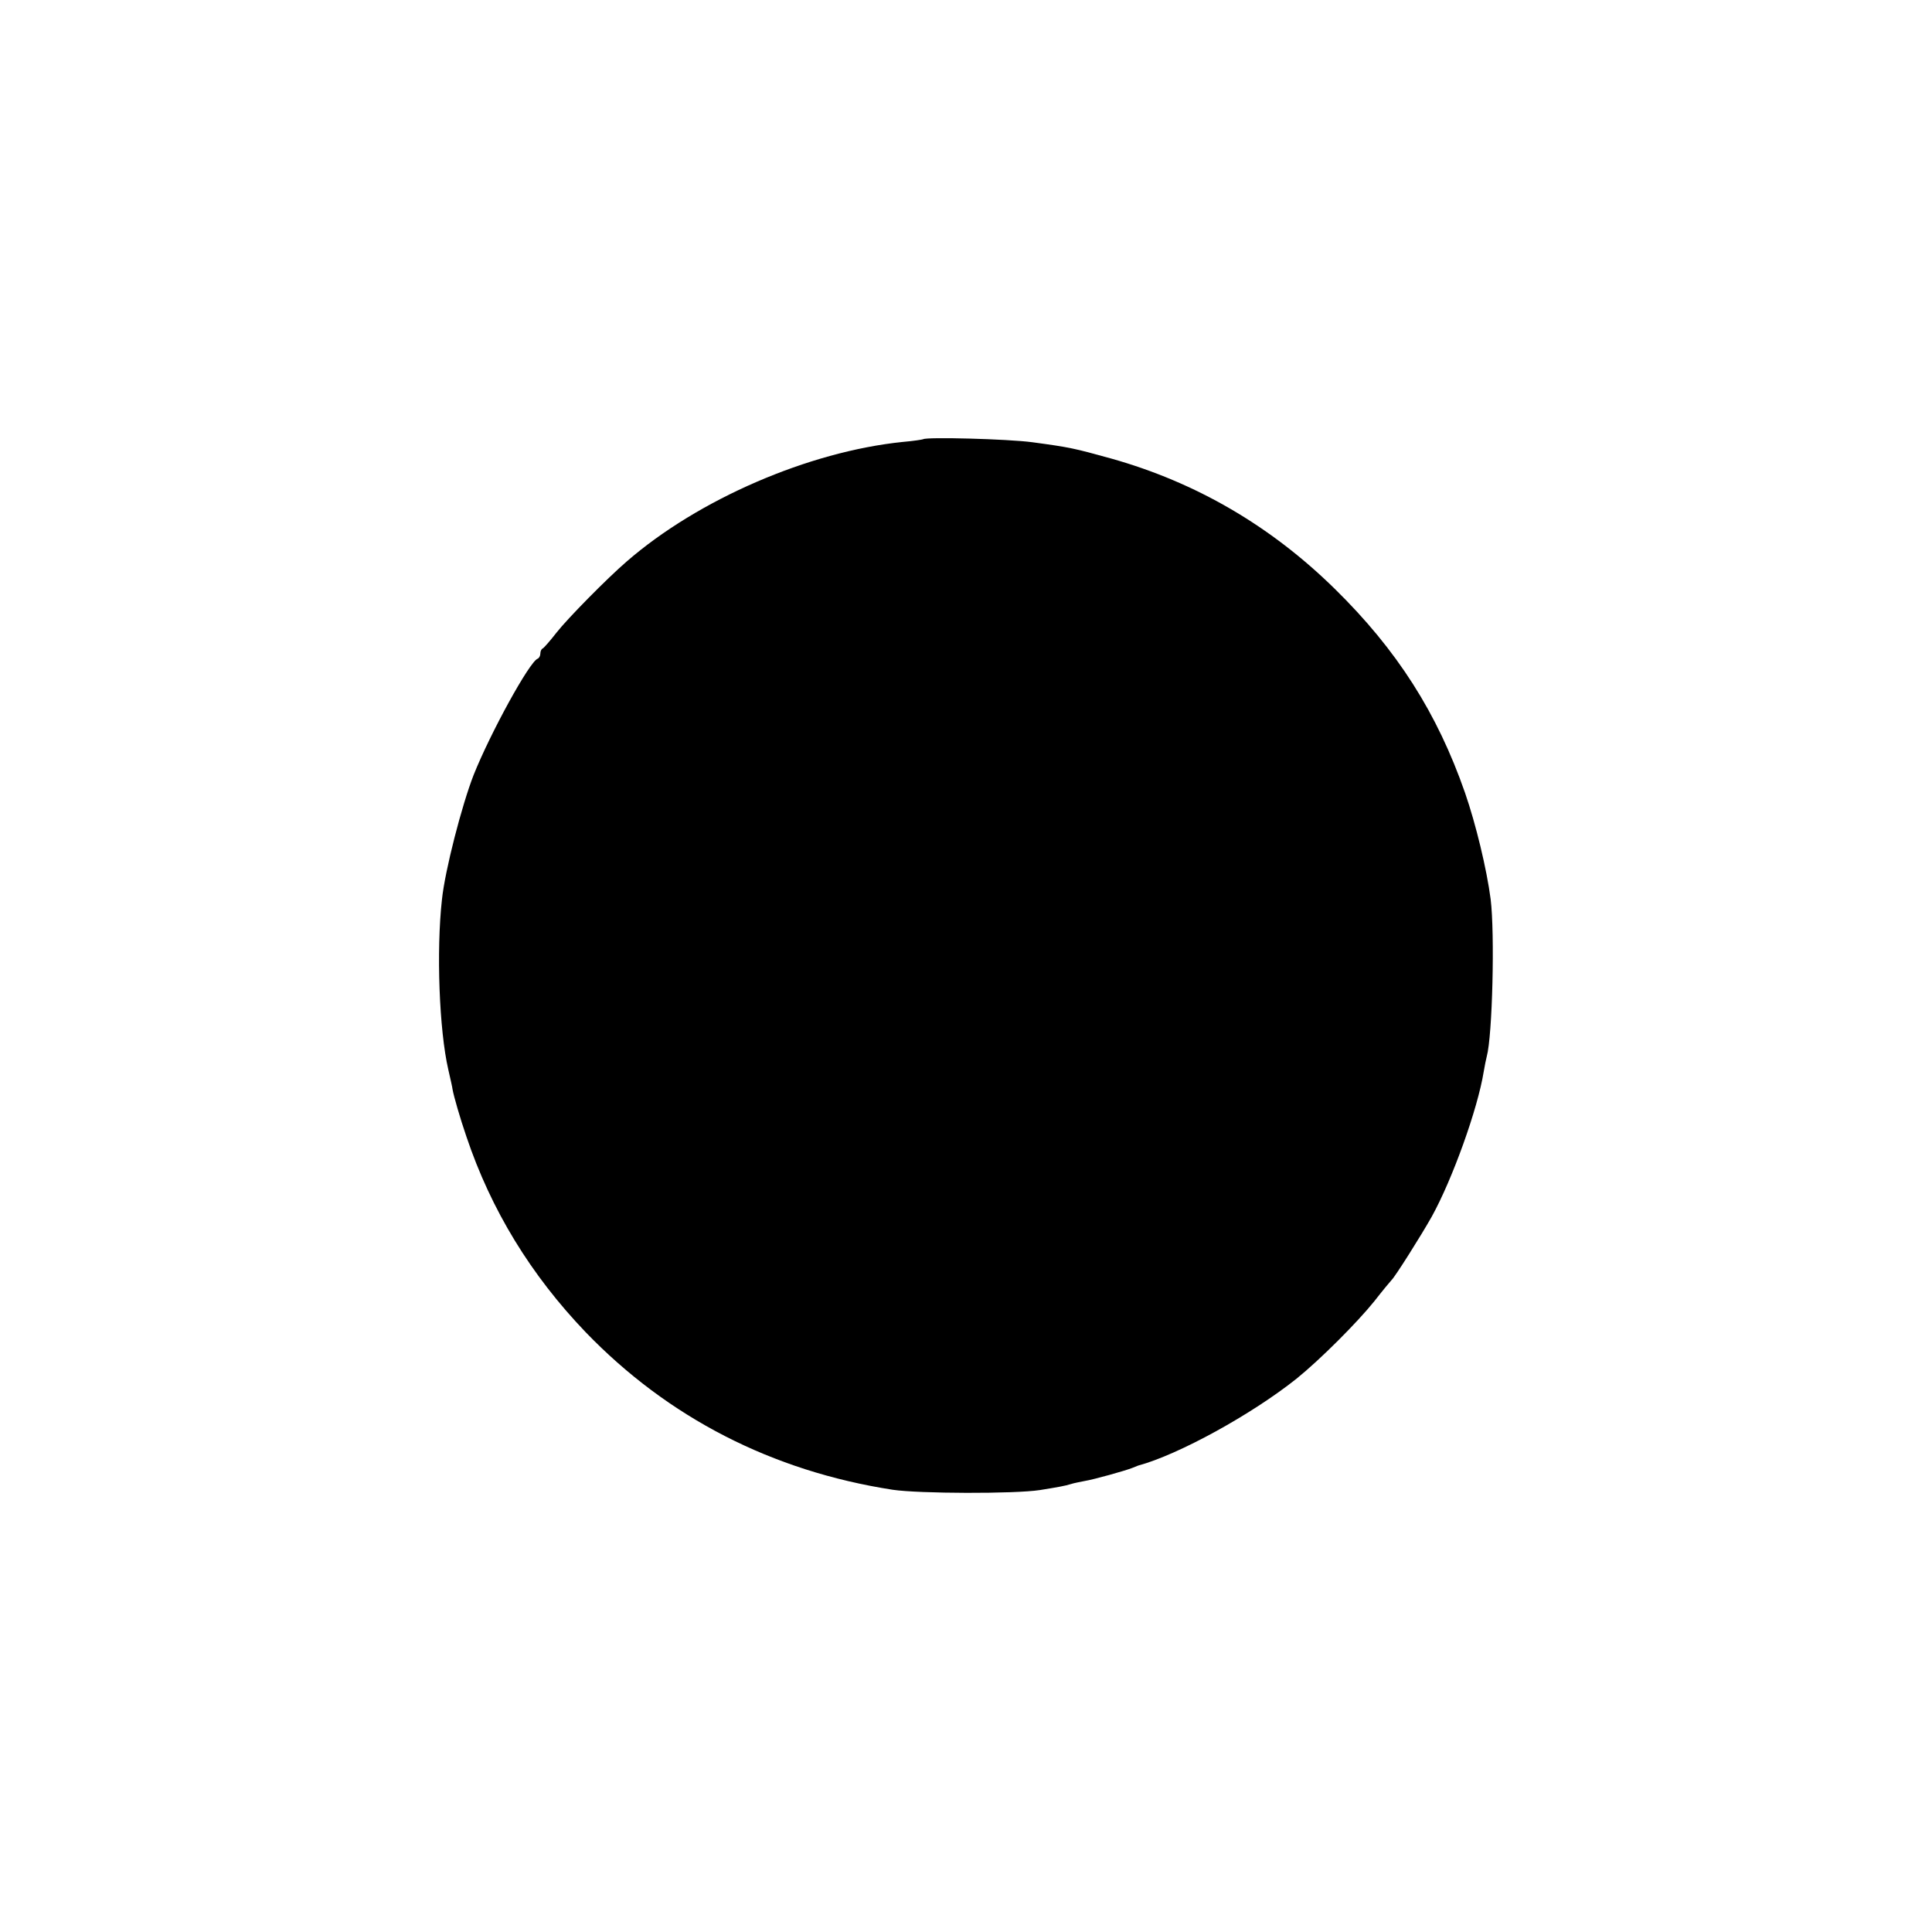 <?xml version="1.0" standalone="no"?>
<!DOCTYPE svg PUBLIC "-//W3C//DTD SVG 20010904//EN"
 "http://www.w3.org/TR/2001/REC-SVG-20010904/DTD/svg10.dtd">
<svg version="1.0" xmlns="http://www.w3.org/2000/svg"
 width="640pt" height="640pt" viewBox="0 0 640 640"
 preserveAspectRatio="xMidYMid meet">
<g transform="translate(0,640) scale(0.1,-0.1)"
fill="#000000" stroke="none">
<path d="M3058 4945 c-2 -1 -32 -6 -68 -9 -311 -32 -677 -190 -914 -396 -65
-56 -195 -188 -232 -235 -21 -27 -42 -51 -46 -53 -5 -2 -8 -10 -8 -17 0 -7 -4
-15 -9 -17 -27 -10 -156 -245 -212 -385 -39 -100 -95 -316 -105 -413 -19 -170
-9 -433 21 -563 7 -31 14 -61 14 -65 4 -23 25 -96 46 -157 82 -244 214 -459
395 -648 273 -283 617 -460 1017 -522 88 -13 403 -14 488 -1 62 10 84 14 103
20 9 3 30 7 45 10 31 5 134 34 157 43 8 3 17 7 20 8 134 36 377 170 525 288
78 63 201 186 258 257 28 36 54 67 57 70 11 10 97 146 133 210 68 123 152 356
172 480 3 19 8 42 10 50 19 69 27 407 13 521 -13 100 -49 249 -85 353 -92 264
-225 473 -432 676 -212 208 -459 352 -740 431 -123 34 -135 37 -261 54 -81 11
-352 18 -362 10z"/>
</g>
</svg>
